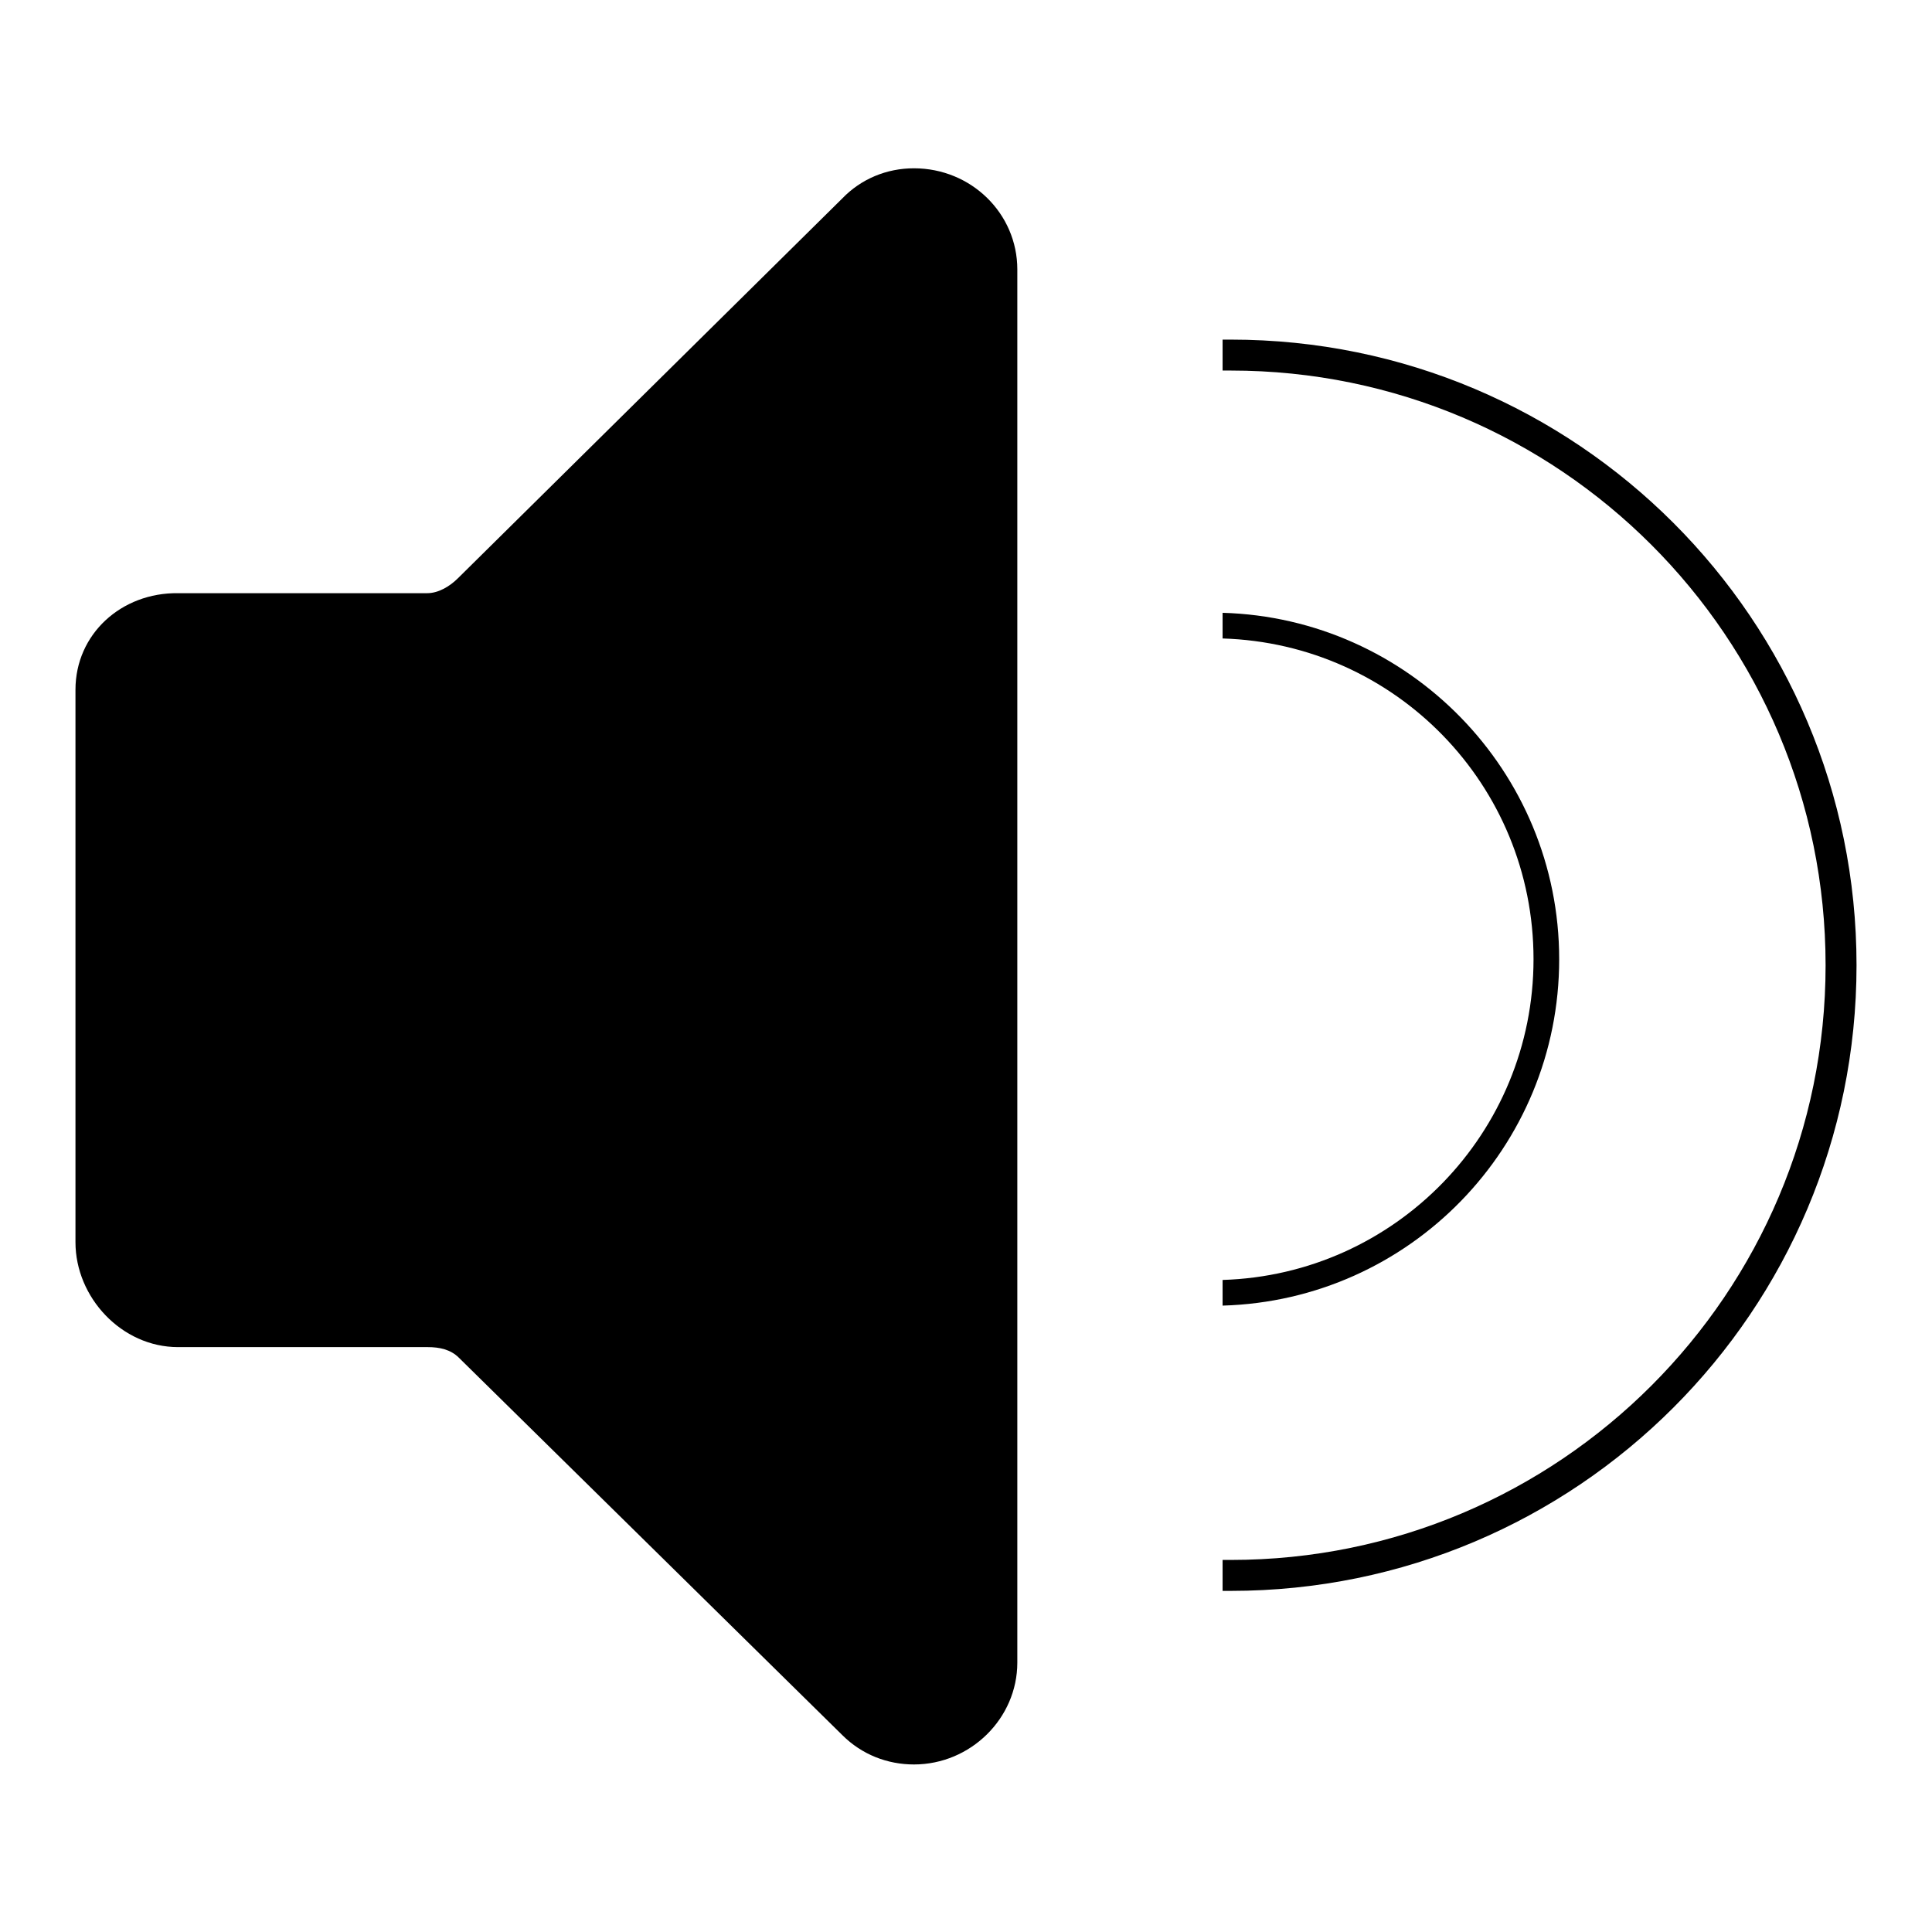 <?xml version="1.0" encoding="utf-8"?>
<!-- Svg Vector Icons : http://www.onlinewebfonts.com/icon -->
<!DOCTYPE svg PUBLIC "-//W3C//DTD SVG 1.1//EN" "http://www.w3.org/Graphics/SVG/1.1/DTD/svg11.dtd">
<svg version="1.1" xmlns="http://www.w3.org/2000/svg" xmlns:xlink="http://www.w3.org/1999/xlink" x="0px" y="0px" viewBox="0 0 256 256" enable-background="new 0 0 256 256" xml:space="preserve">
<g><g><path fill="#000000" d="M23.6,178.5h33.1c1.5,0,3,0.3,4.1,1.4l50.8,50c2.6,2.6,6,3.9,9.5,3.9c7.5,0,13.7-6.1,13.7-13.5V35.7c0-7.4-6.1-13.4-13.7-13.4c-3.6,0-7,1.4-9.5,4L60.7,76.6c-1.1,1.1-2.6,2-4.1,2H23.6C16.1,78.5,10,84,10,91.4v73.2C10,171.9,16.1,178.5,23.6,178.5"/><path fill="#000000" d="M162,81.2v3.4c22.9,0.7,41.2,19.4,41.2,42.5c0,23-18.3,41.8-41.2,42.5v3.4c24.8-0.7,44.6-21,44.6-45.9C206.6,102.2,186.7,81.9,162,81.2z"/><path fill="#000000" d="M163.1,45c-0.4,0-0.7,0-1.1,0v4.1c0.4,0,0.7,0,1.1,0c43.5,0,78.8,35.3,78.8,78.8c0,43.5-35.3,78.8-78.8,78.8c-0.4,0-0.7,0-1.1,0v4.1c0.4,0,0.7,0,1.1,0c45.8,0,82.9-37.1,82.9-82.9S208.9,45,163.1,45z"/></g></g>
</svg>